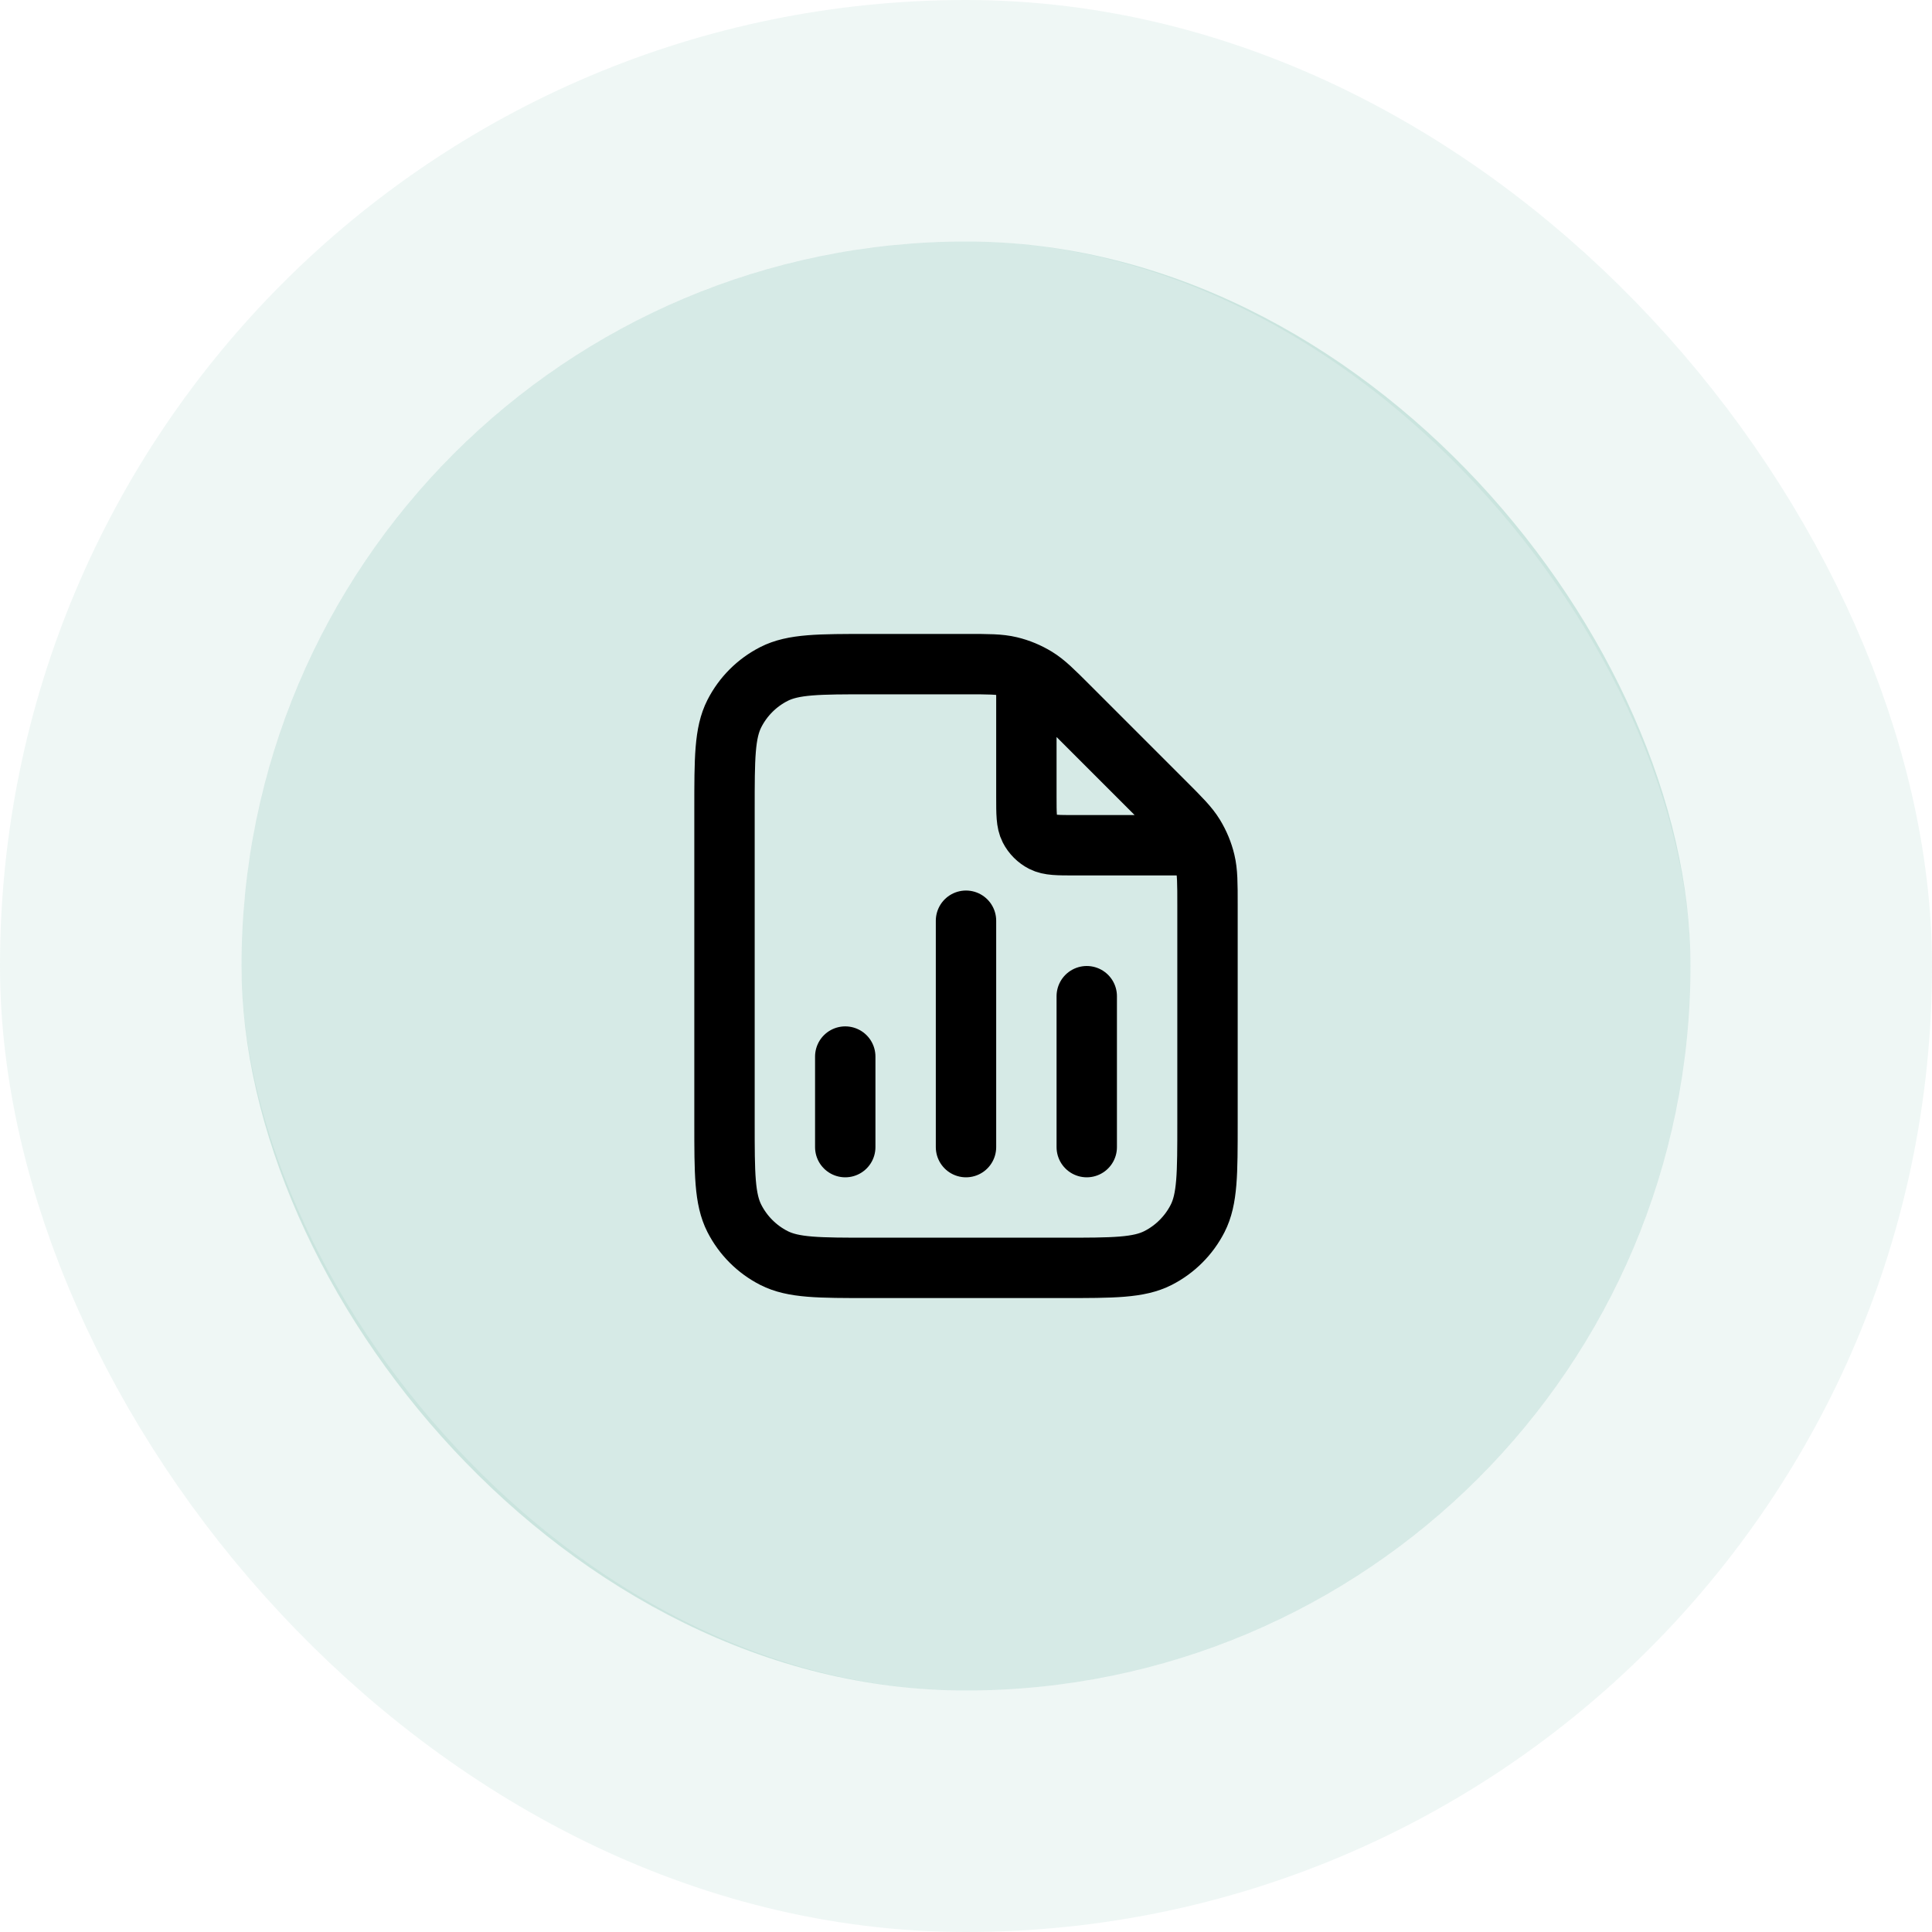<svg width="64" height="64" viewBox="0 0 64 64" fill="none" xmlns="http://www.w3.org/2000/svg">
<rect x="8" y="8" width="48" height="48" rx="24" fill="#5CAF9D" fill-opacity="0.25"/>
<rect x="4" y="4" width="56" height="56" rx="28" stroke="#5CAF9D" stroke-opacity="0.1" stroke-width="8"/>
<path d="M34 22.27V26.4C34 26.96 34 27.24 34.109 27.454C34.205 27.642 34.358 27.795 34.546 27.891C34.76 28 35.04 28 35.6 28H39.73M28 35V38M36 33V38M32 30.5V38M40 29.988V37.2C40 38.88 40 39.72 39.673 40.362C39.385 40.926 38.926 41.385 38.362 41.673C37.72 42 36.88 42 35.2 42H28.8C27.12 42 26.28 42 25.638 41.673C25.073 41.385 24.615 40.926 24.327 40.362C24 39.72 24 38.88 24 37.2V26.8C24 25.12 24 24.28 24.327 23.638C24.615 23.073 25.073 22.615 25.638 22.327C26.28 22 27.12 22 28.8 22H32.012C32.745 22 33.112 22 33.458 22.083C33.764 22.156 34.056 22.278 34.325 22.442C34.628 22.628 34.887 22.887 35.406 23.406L38.594 26.594C39.113 27.113 39.372 27.372 39.558 27.675C39.722 27.944 39.844 28.236 39.917 28.542C40 28.888 40 29.255 40 29.988Z" stroke="black" stroke-width="2" stroke-linecap="round" stroke-linejoin="round"/>
</svg>
